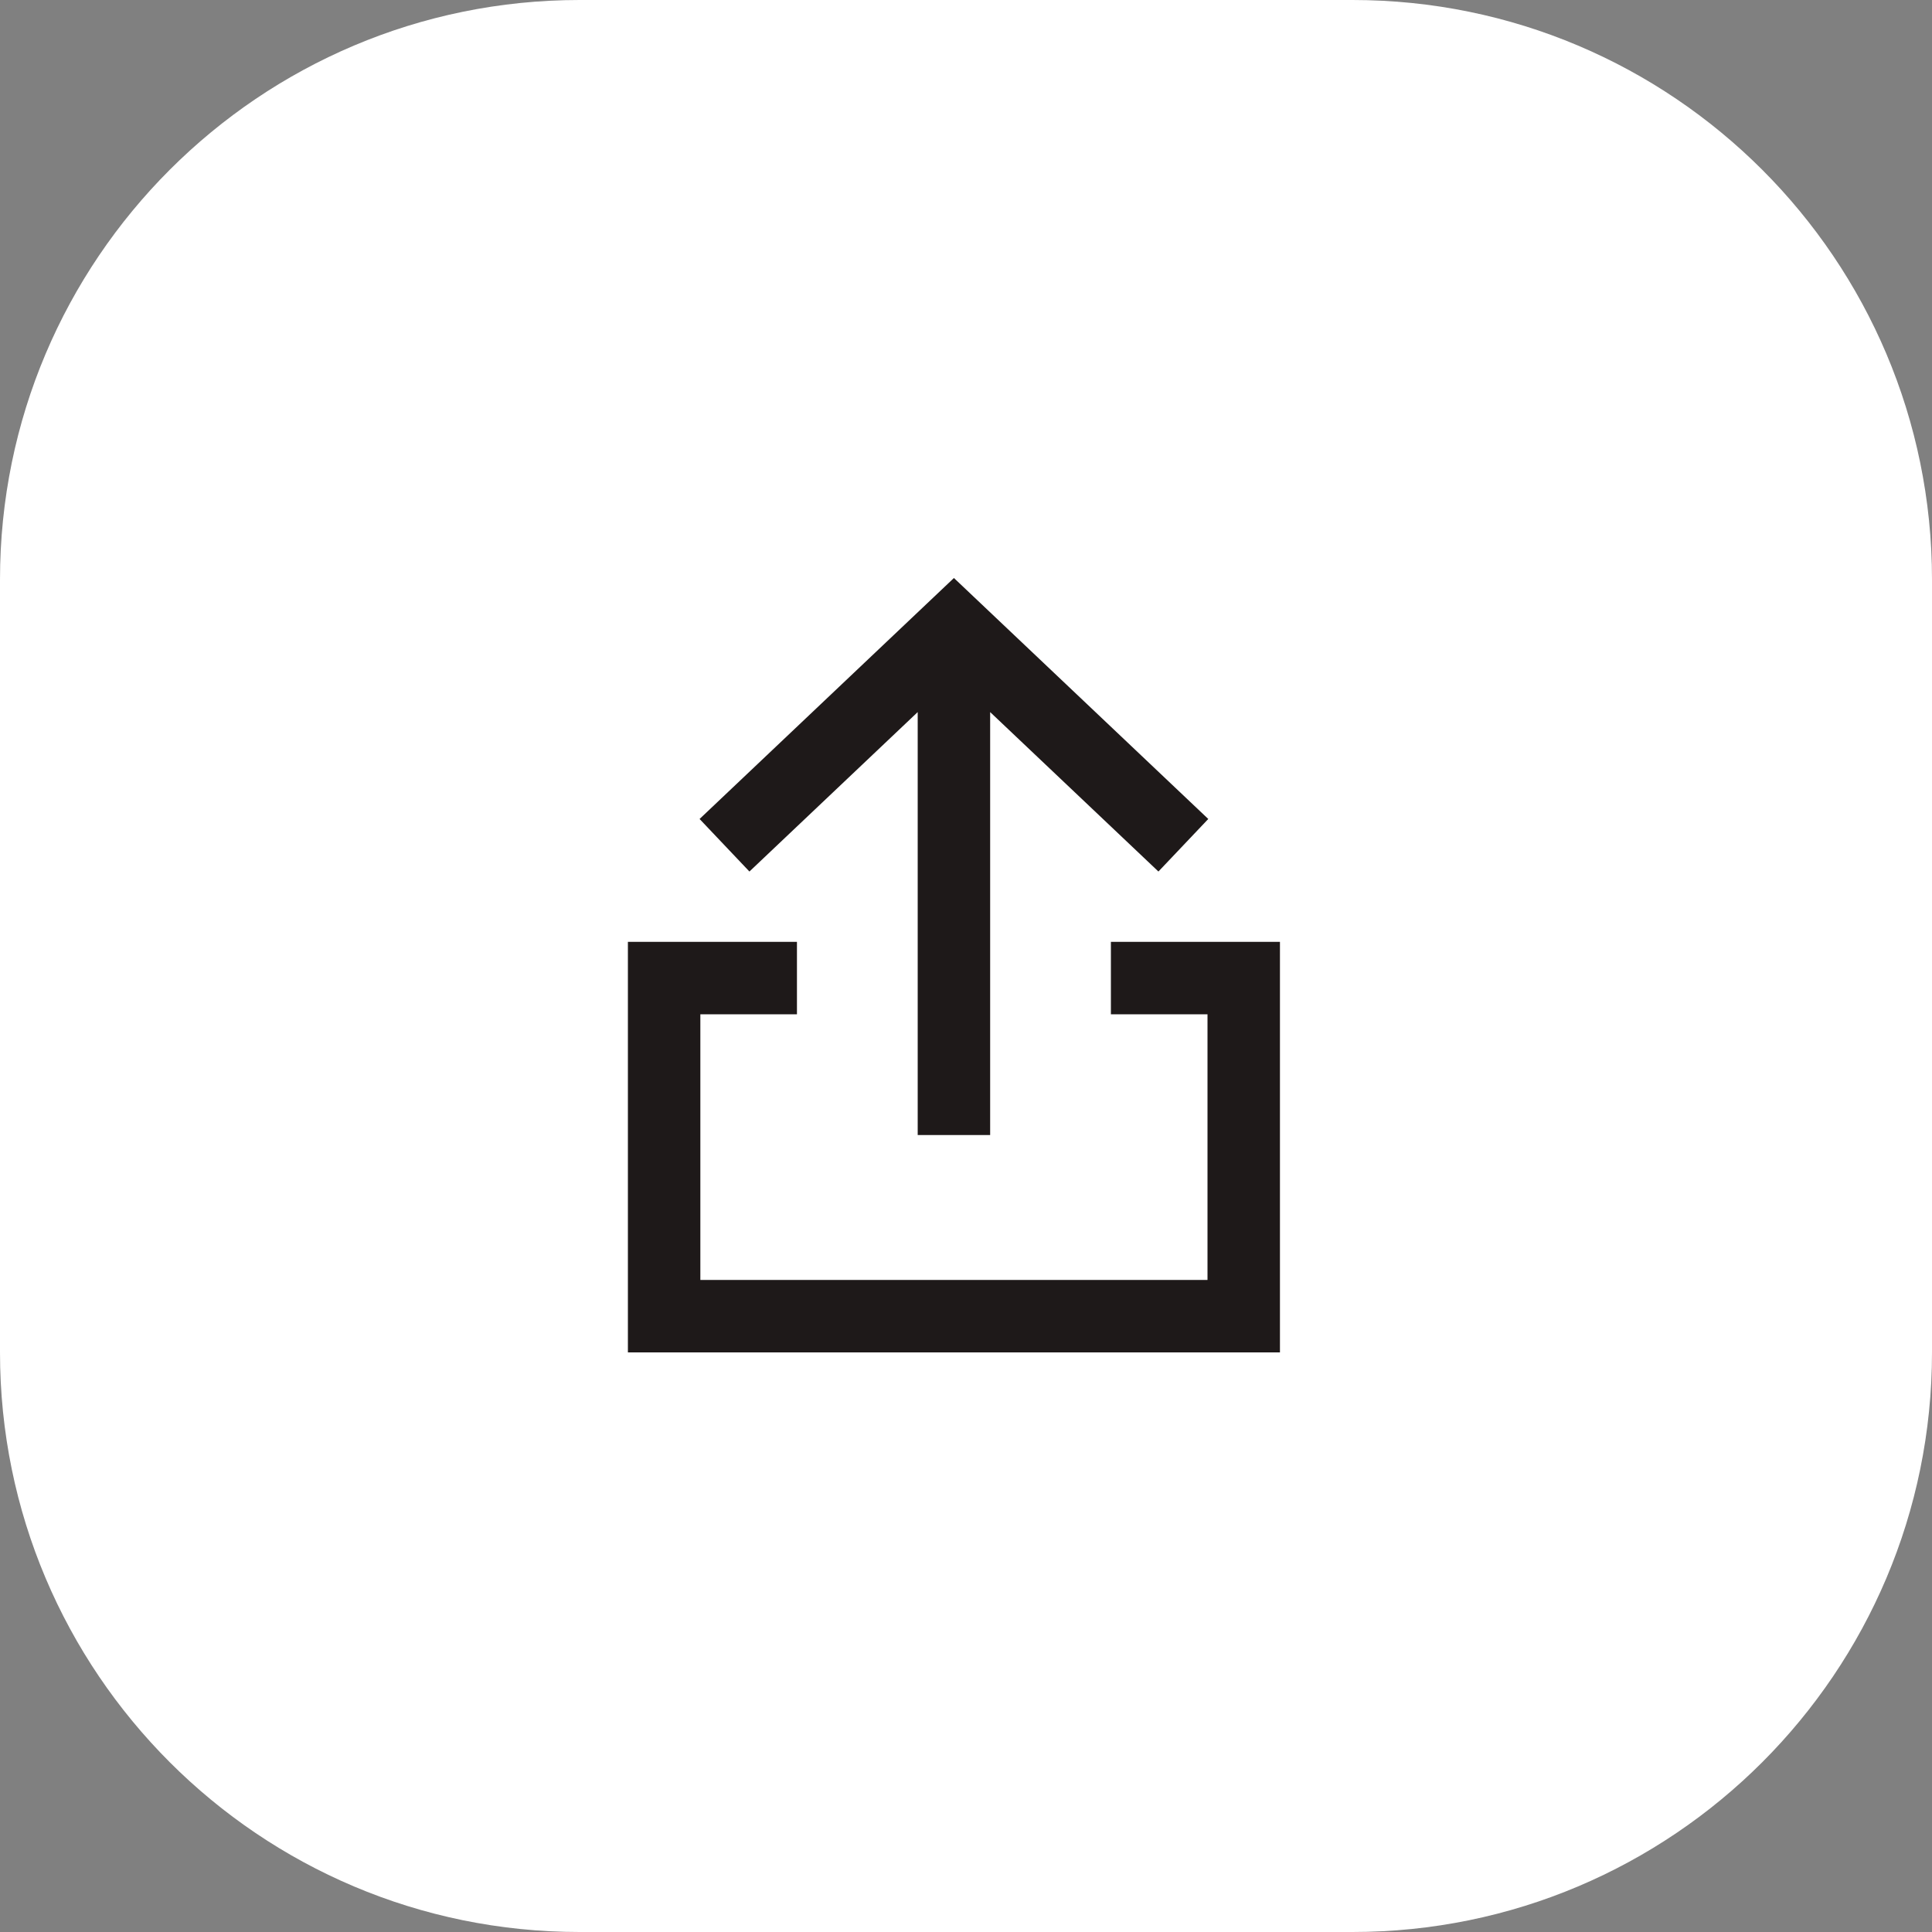 <svg width="40" height="40" viewBox="0 0 40 40" fill="none" xmlns="http://www.w3.org/2000/svg">
<rect x="0" y="0" width="40" height="40" fill="#808080" stroke="none"/>
<path d="M0 12C0 5.373 5.373 0 12 0H28C34.627 0 40 5.373 40 12V28C40 34.627 34.627 40 28 40H12C5.373 40 0 34.627 0 28V12Z" fill="white"/>
<path d="M19 23.5V14.743L15.516 18.044L14.484 16.956L19.75 11.967L25.016 16.956L23.984 18.044L20.5 14.743V23.5H19Z" fill="#1E1919"/>
<path d="M23 21V19.5H26.5V28H13V19.5H16.5V21H14.5V26.5H25V21H23Z" fill="#1E1919"/>
</svg>
